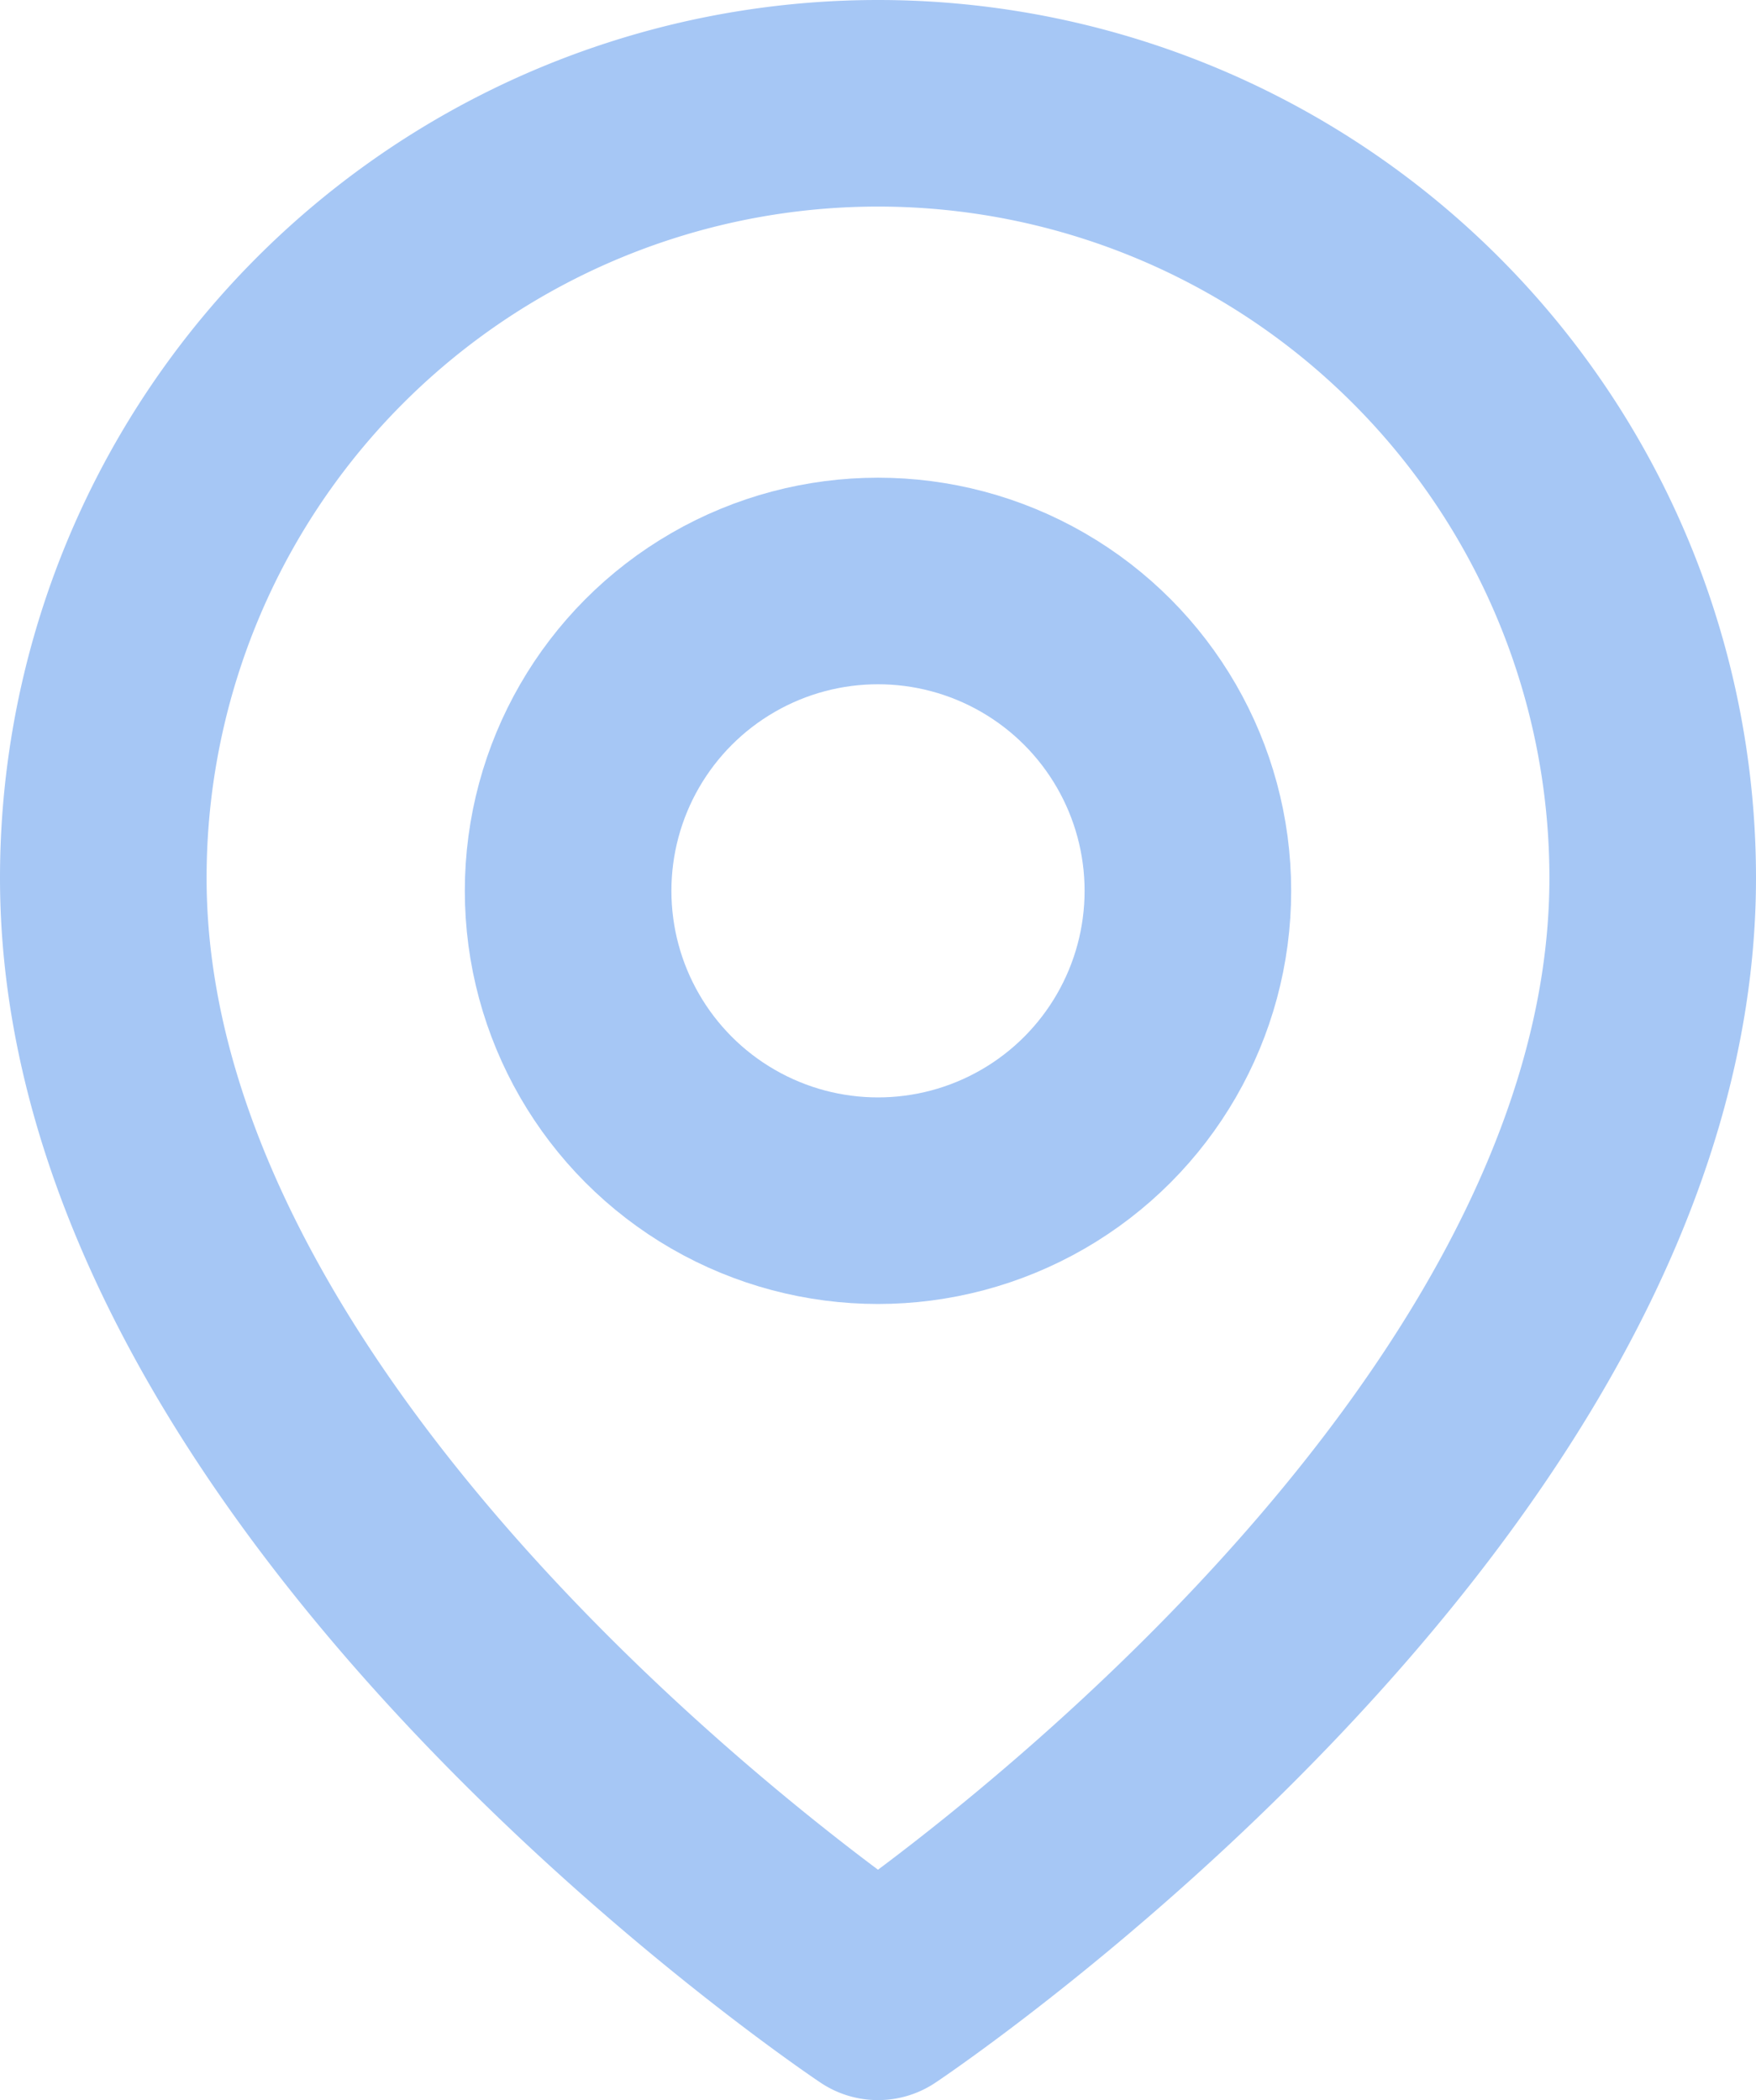 <svg xmlns="http://www.w3.org/2000/svg" width="17" height="20.333" viewBox="0 0 17 20.333">
  <g id="Group_6498" data-name="Group 6498" transform="translate(-30 -99)">
    <path id="Path_16430" data-name="Path 16430" d="M18,8.5c0,5.833-7.5,10.833-7.5,10.833S3,14.333,3,8.5a7.5,7.5,0,1,1,15,0Z" transform="translate(28 99)" fill="none" stroke="#a6c7f5" stroke-linecap="round" stroke-linejoin="round" stroke-width="2"/>
    <circle id="Ellipse_172" data-name="Ellipse 172" cx="3" cy="3" r="3" transform="translate(35.5 104.625)" fill="none" stroke="#a6c7f5" stroke-linecap="round" stroke-linejoin="round" stroke-width="2"/>
  </g>
</svg>
